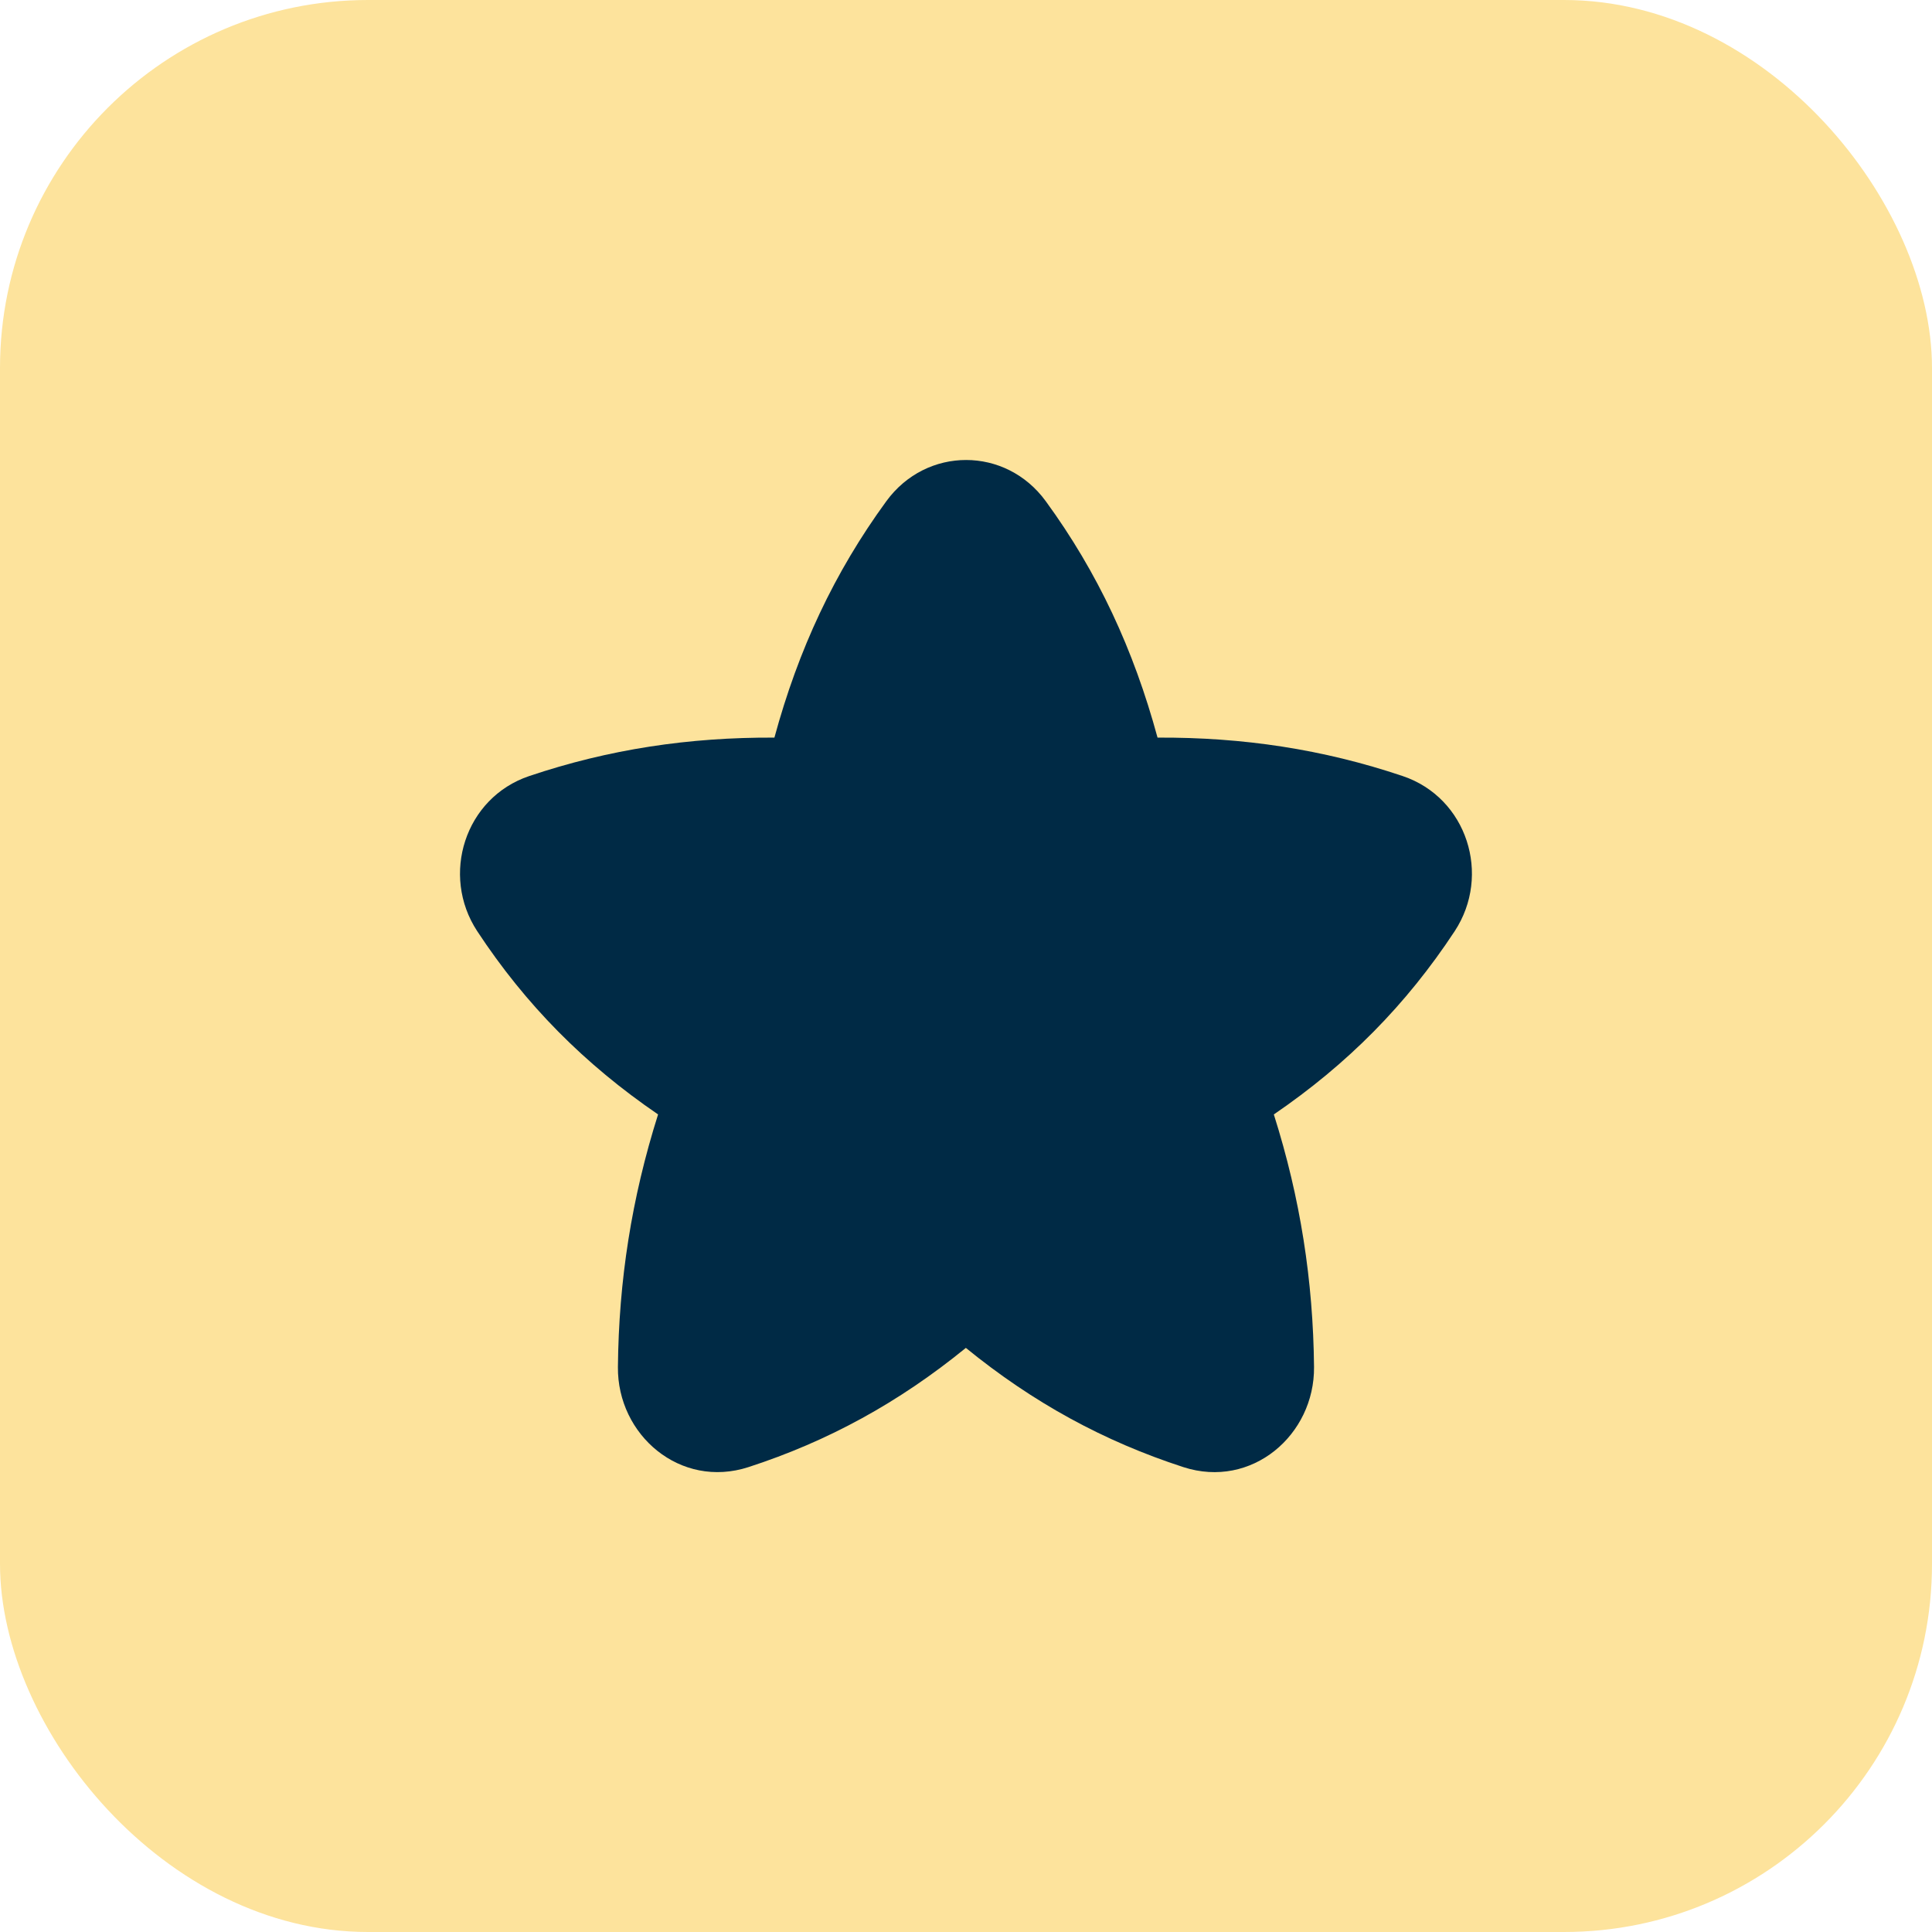 <svg xmlns="http://www.w3.org/2000/svg" width="42" height="42" viewBox="0 0 42 42" fill="none"><rect width="42" height="42" rx="8" fill="#FDE39C"></rect><g clip-path="url(#clip0_6615_519)"><path fill-rule="evenodd" clip-rule="evenodd" d="M22.735 10.897C21.864 9.701 20.14 9.701 19.268 10.896C18.136 12.447 17.355 14.121 16.835 16.035C14.982 16.026 13.238 16.287 11.504 16.871C10.105 17.343 9.574 19.025 10.375 20.244C11.428 21.844 12.707 23.134 14.306 24.227C13.73 26.047 13.451 27.844 13.433 29.717C13.418 31.196 14.789 32.375 16.273 31.893C18 31.332 19.539 30.49 20.997 29.302C22.456 30.491 23.997 31.333 25.726 31.894C27.21 32.375 28.58 31.196 28.566 29.717C28.547 27.844 28.269 26.047 27.692 24.227C29.292 23.134 30.57 21.844 31.623 20.244C32.425 19.025 31.894 17.343 30.494 16.871C28.76 16.287 27.016 16.026 25.164 16.035C24.644 14.122 23.866 12.447 22.735 10.897Z" fill="#002A45"></path></g><defs><clipPath id="clip0_6615_519"><rect width="22" height="22" fill="white" transform="translate(10 10)"></rect></clipPath></defs></svg>